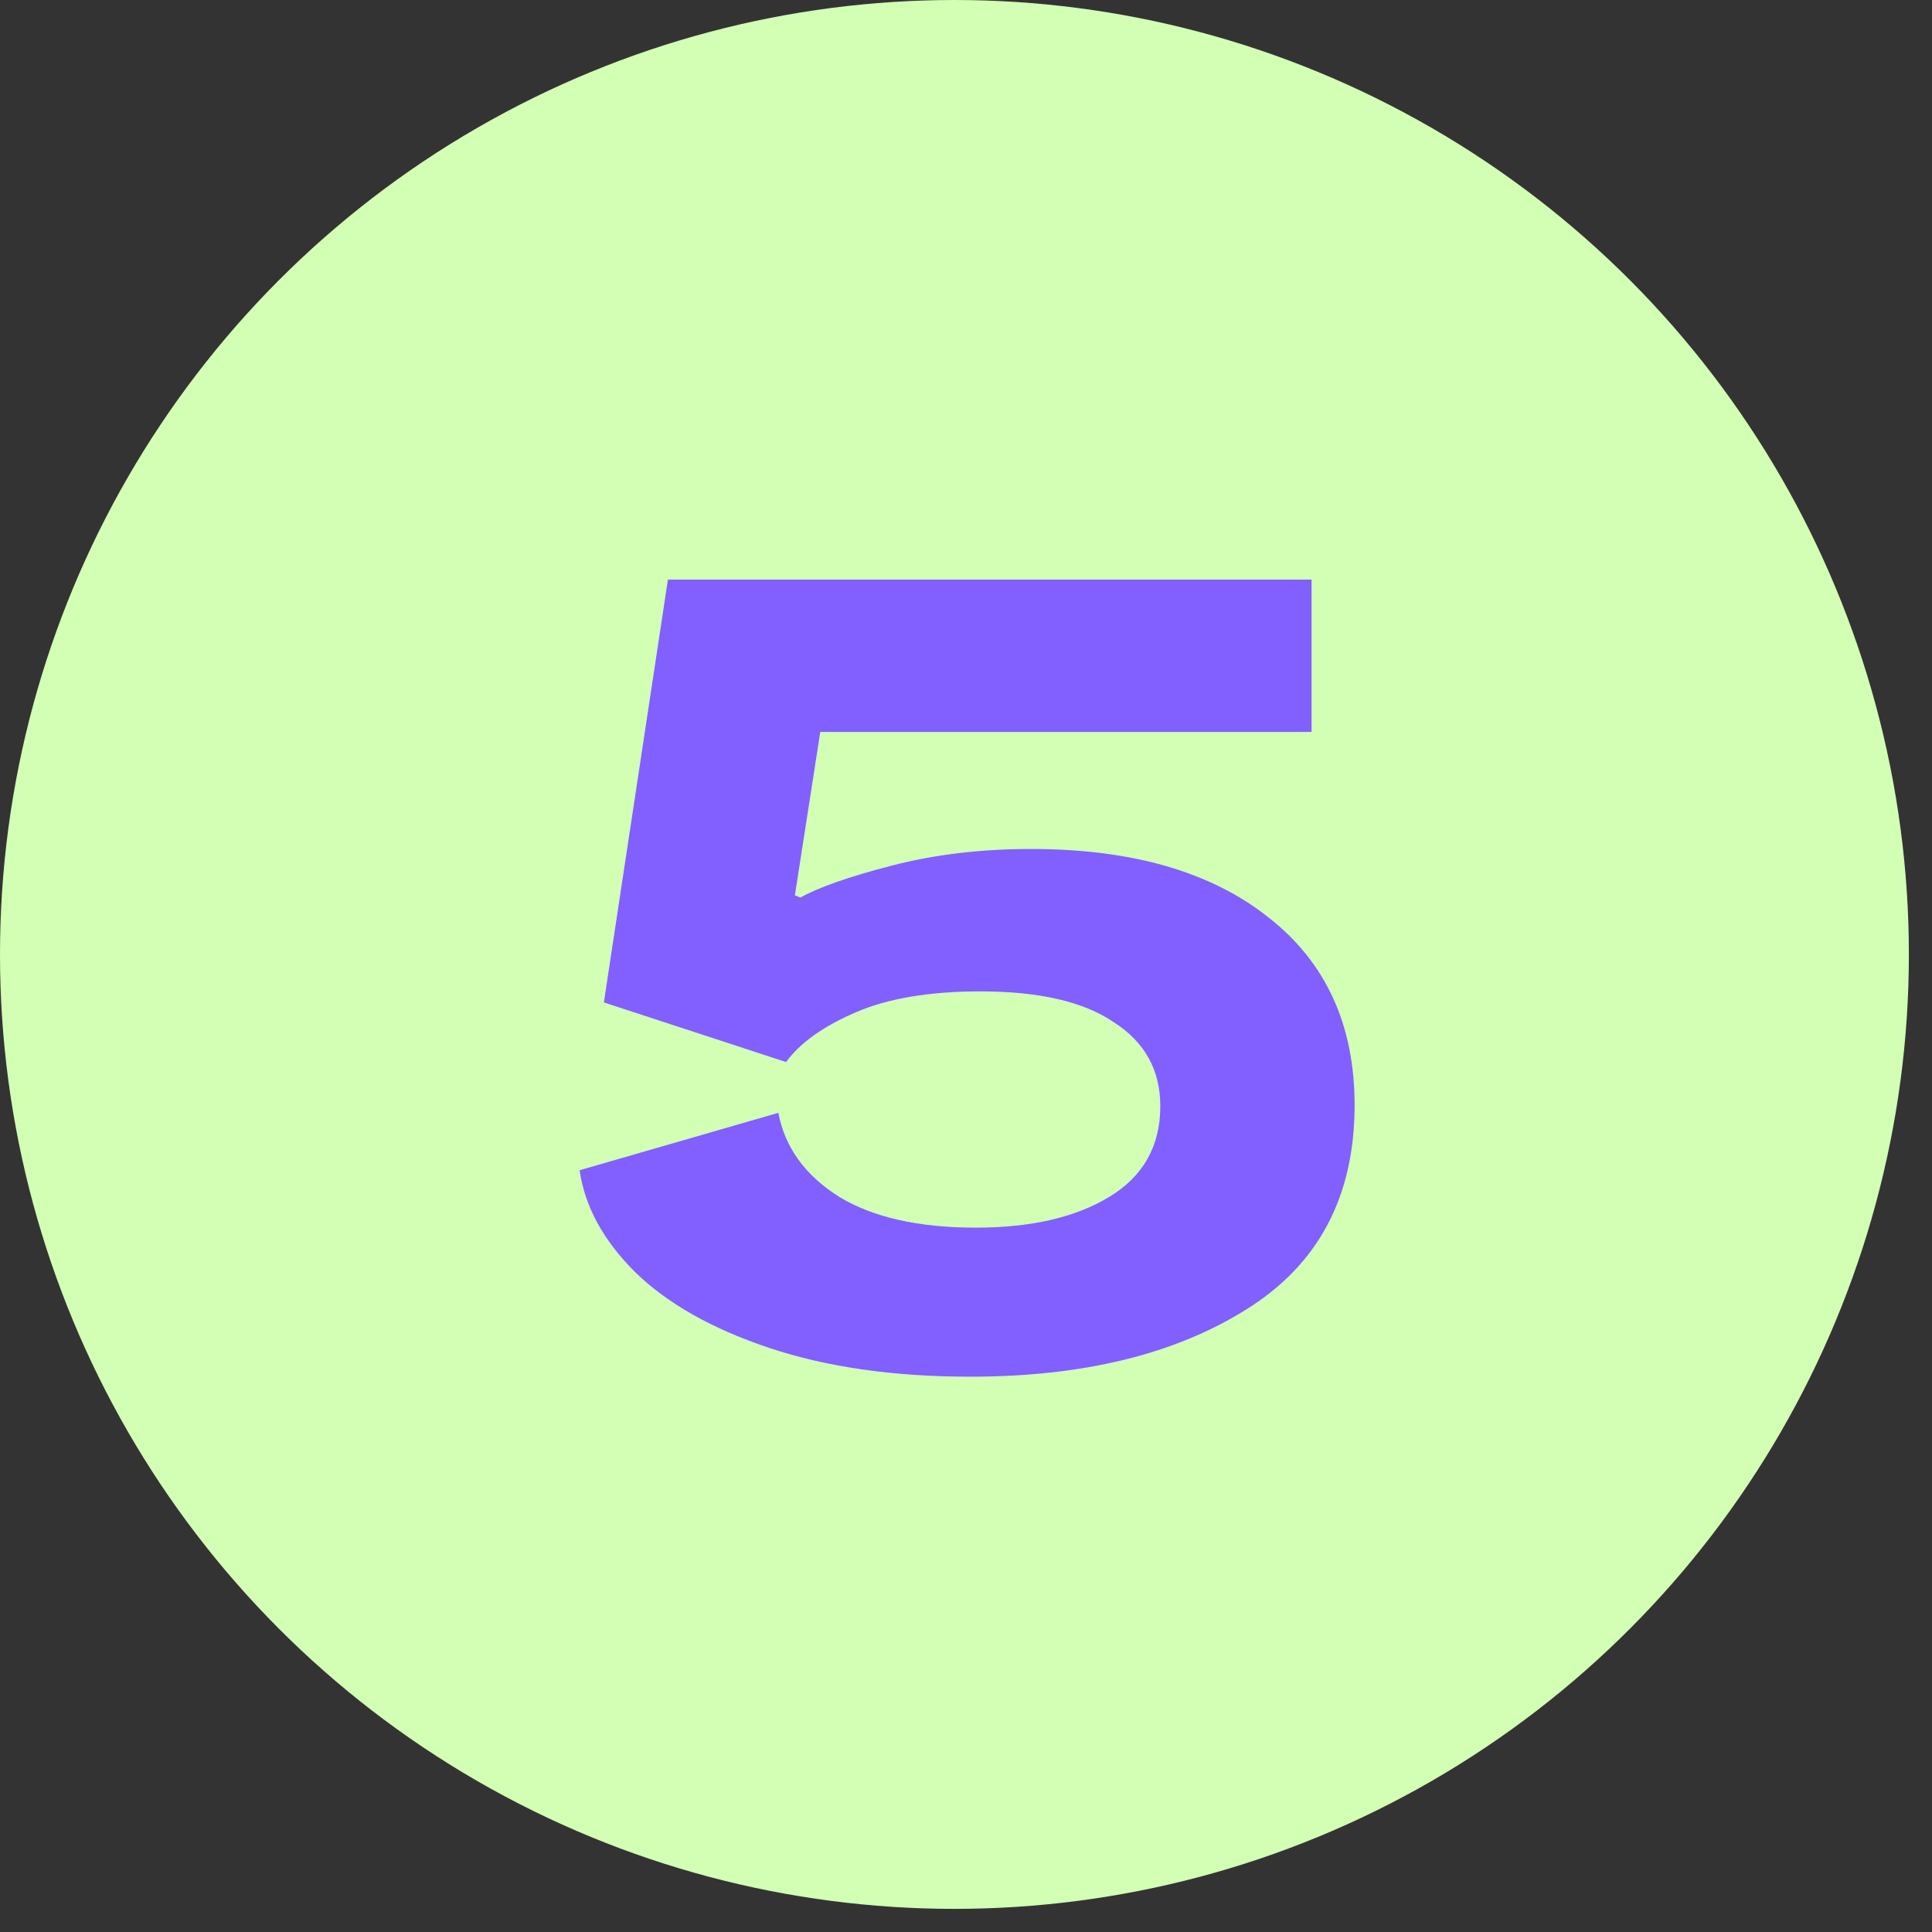 <svg xmlns="http://www.w3.org/2000/svg" width="70" height="70" viewBox="0 0 70 70" fill="none"><rect x="0" y="0" width="70" height="70" fill="#333333" stroke="none"/><circle cx="34.581" cy="34.581" r="34.581" fill="#D2FFB4"></circle><path d="M35.16 49.88C32.387 49.88 29.96 49.533 27.88 48.84C25.8 48.147 24.173 47.227 23 46.08C21.853 44.933 21.187 43.707 21 42.4L28.2 40.32C28.44 41.573 29.173 42.587 30.4 43.36C31.627 44.107 33.28 44.48 35.36 44.48C37.36 44.48 38.973 44.107 40.2 43.36C41.427 42.613 42.04 41.52 42.04 40.08C42.04 38.773 41.48 37.76 40.36 37.04C39.267 36.293 37.653 35.92 35.52 35.92C33.68 35.92 32.173 36.173 31 36.68C29.827 37.187 28.987 37.787 28.48 38.48L21.88 36.32L24.2 21H47.52V26.52H29.72L28.8 32.44L29 32.52C29.667 32.147 30.773 31.76 32.32 31.36C33.867 30.96 35.547 30.76 37.36 30.76C41.013 30.76 43.88 31.587 45.96 33.24C48.04 34.867 49.08 37.133 49.08 40.04C49.08 43.347 47.773 45.813 45.16 47.44C42.573 49.067 39.24 49.88 35.16 49.88Z" fill="#825FFF"></path></svg>